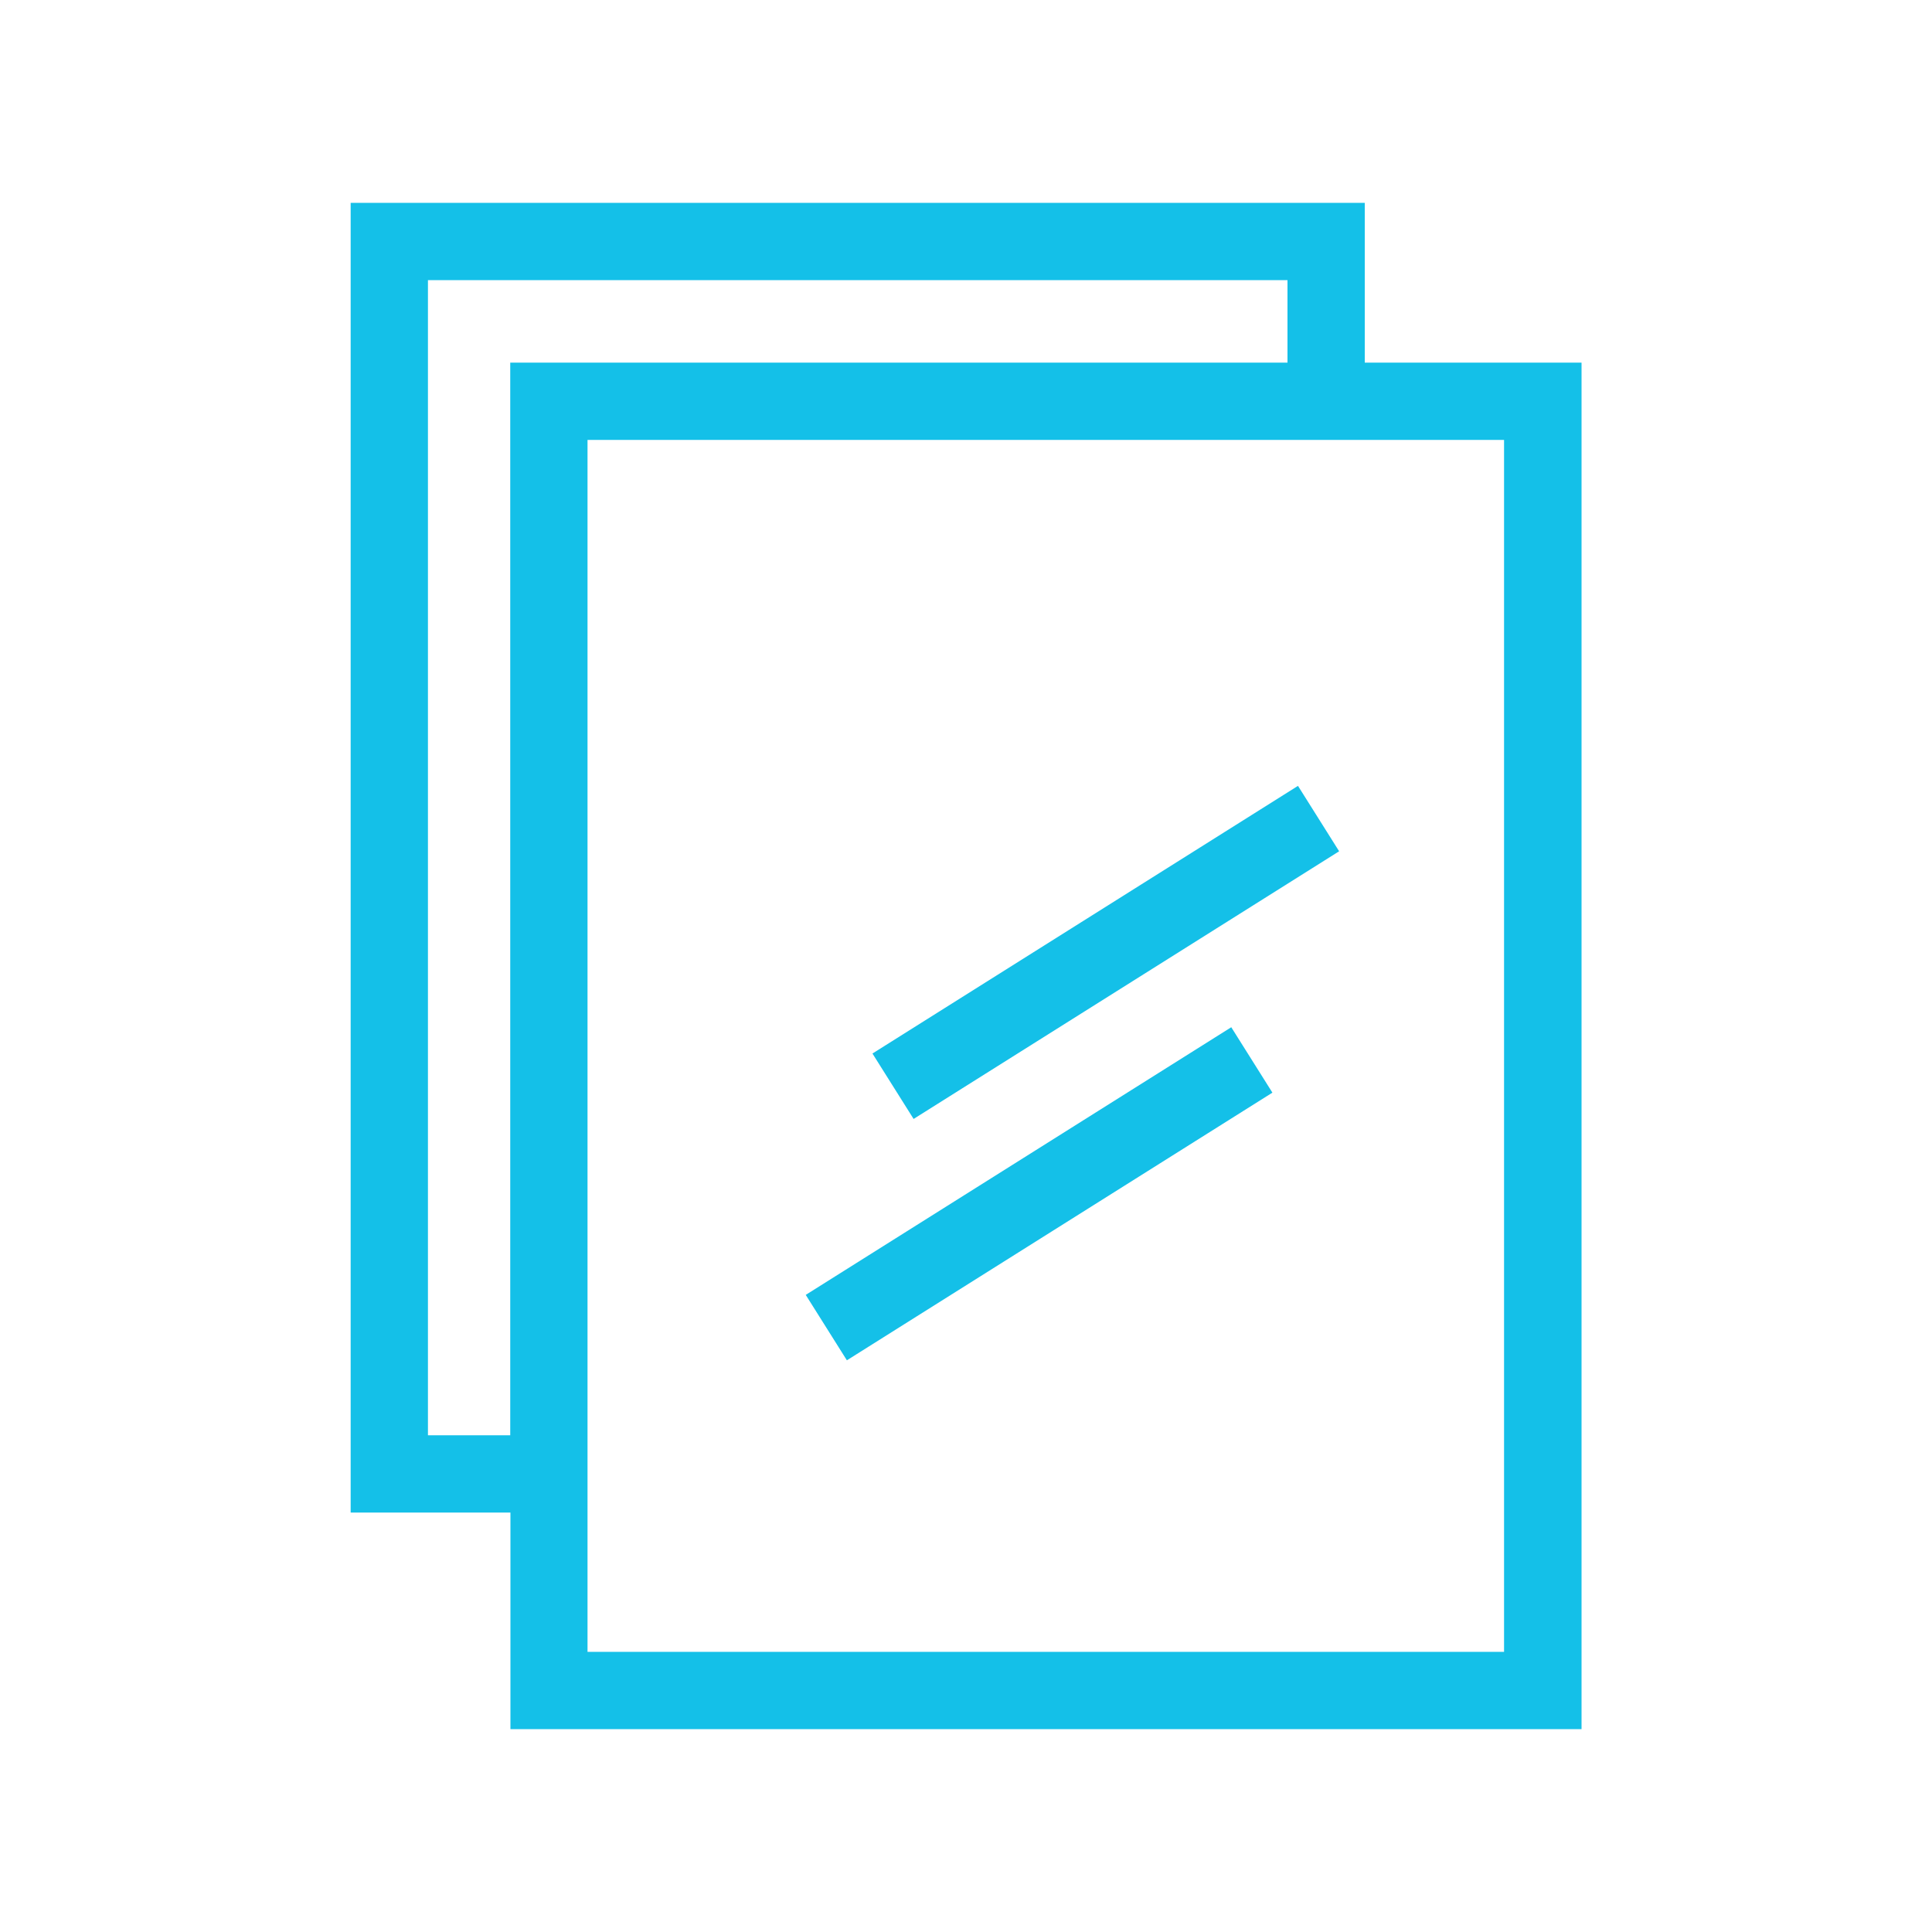 <svg xmlns="http://www.w3.org/2000/svg" id="Layer_1" data-name="Layer 1" viewBox="0 0 100 100"><defs><style>      .cls-1 {        fill: #14c0e8;      }    </style></defs><path class="cls-1" d="m70.64,18.77v-8.27H18.15v67.79h8.27v11.21h55.44V18.77h-11.21Zm-48.49,55.52V14.5h44.49v4.27H26.41v55.52h-4.27Zm55.71,11.21H30.41V22.77h47.44v62.73Z"></path><rect class="cls-1" x="44.23" y="47.29" width="26.02" height="4" transform="translate(-17.46 38.05) rotate(-32.17)"></rect><rect class="cls-1" x="40.77" y="59.79" width="26.02" height="4" transform="translate(-24.64 38.12) rotate(-32.17)"></rect></svg>